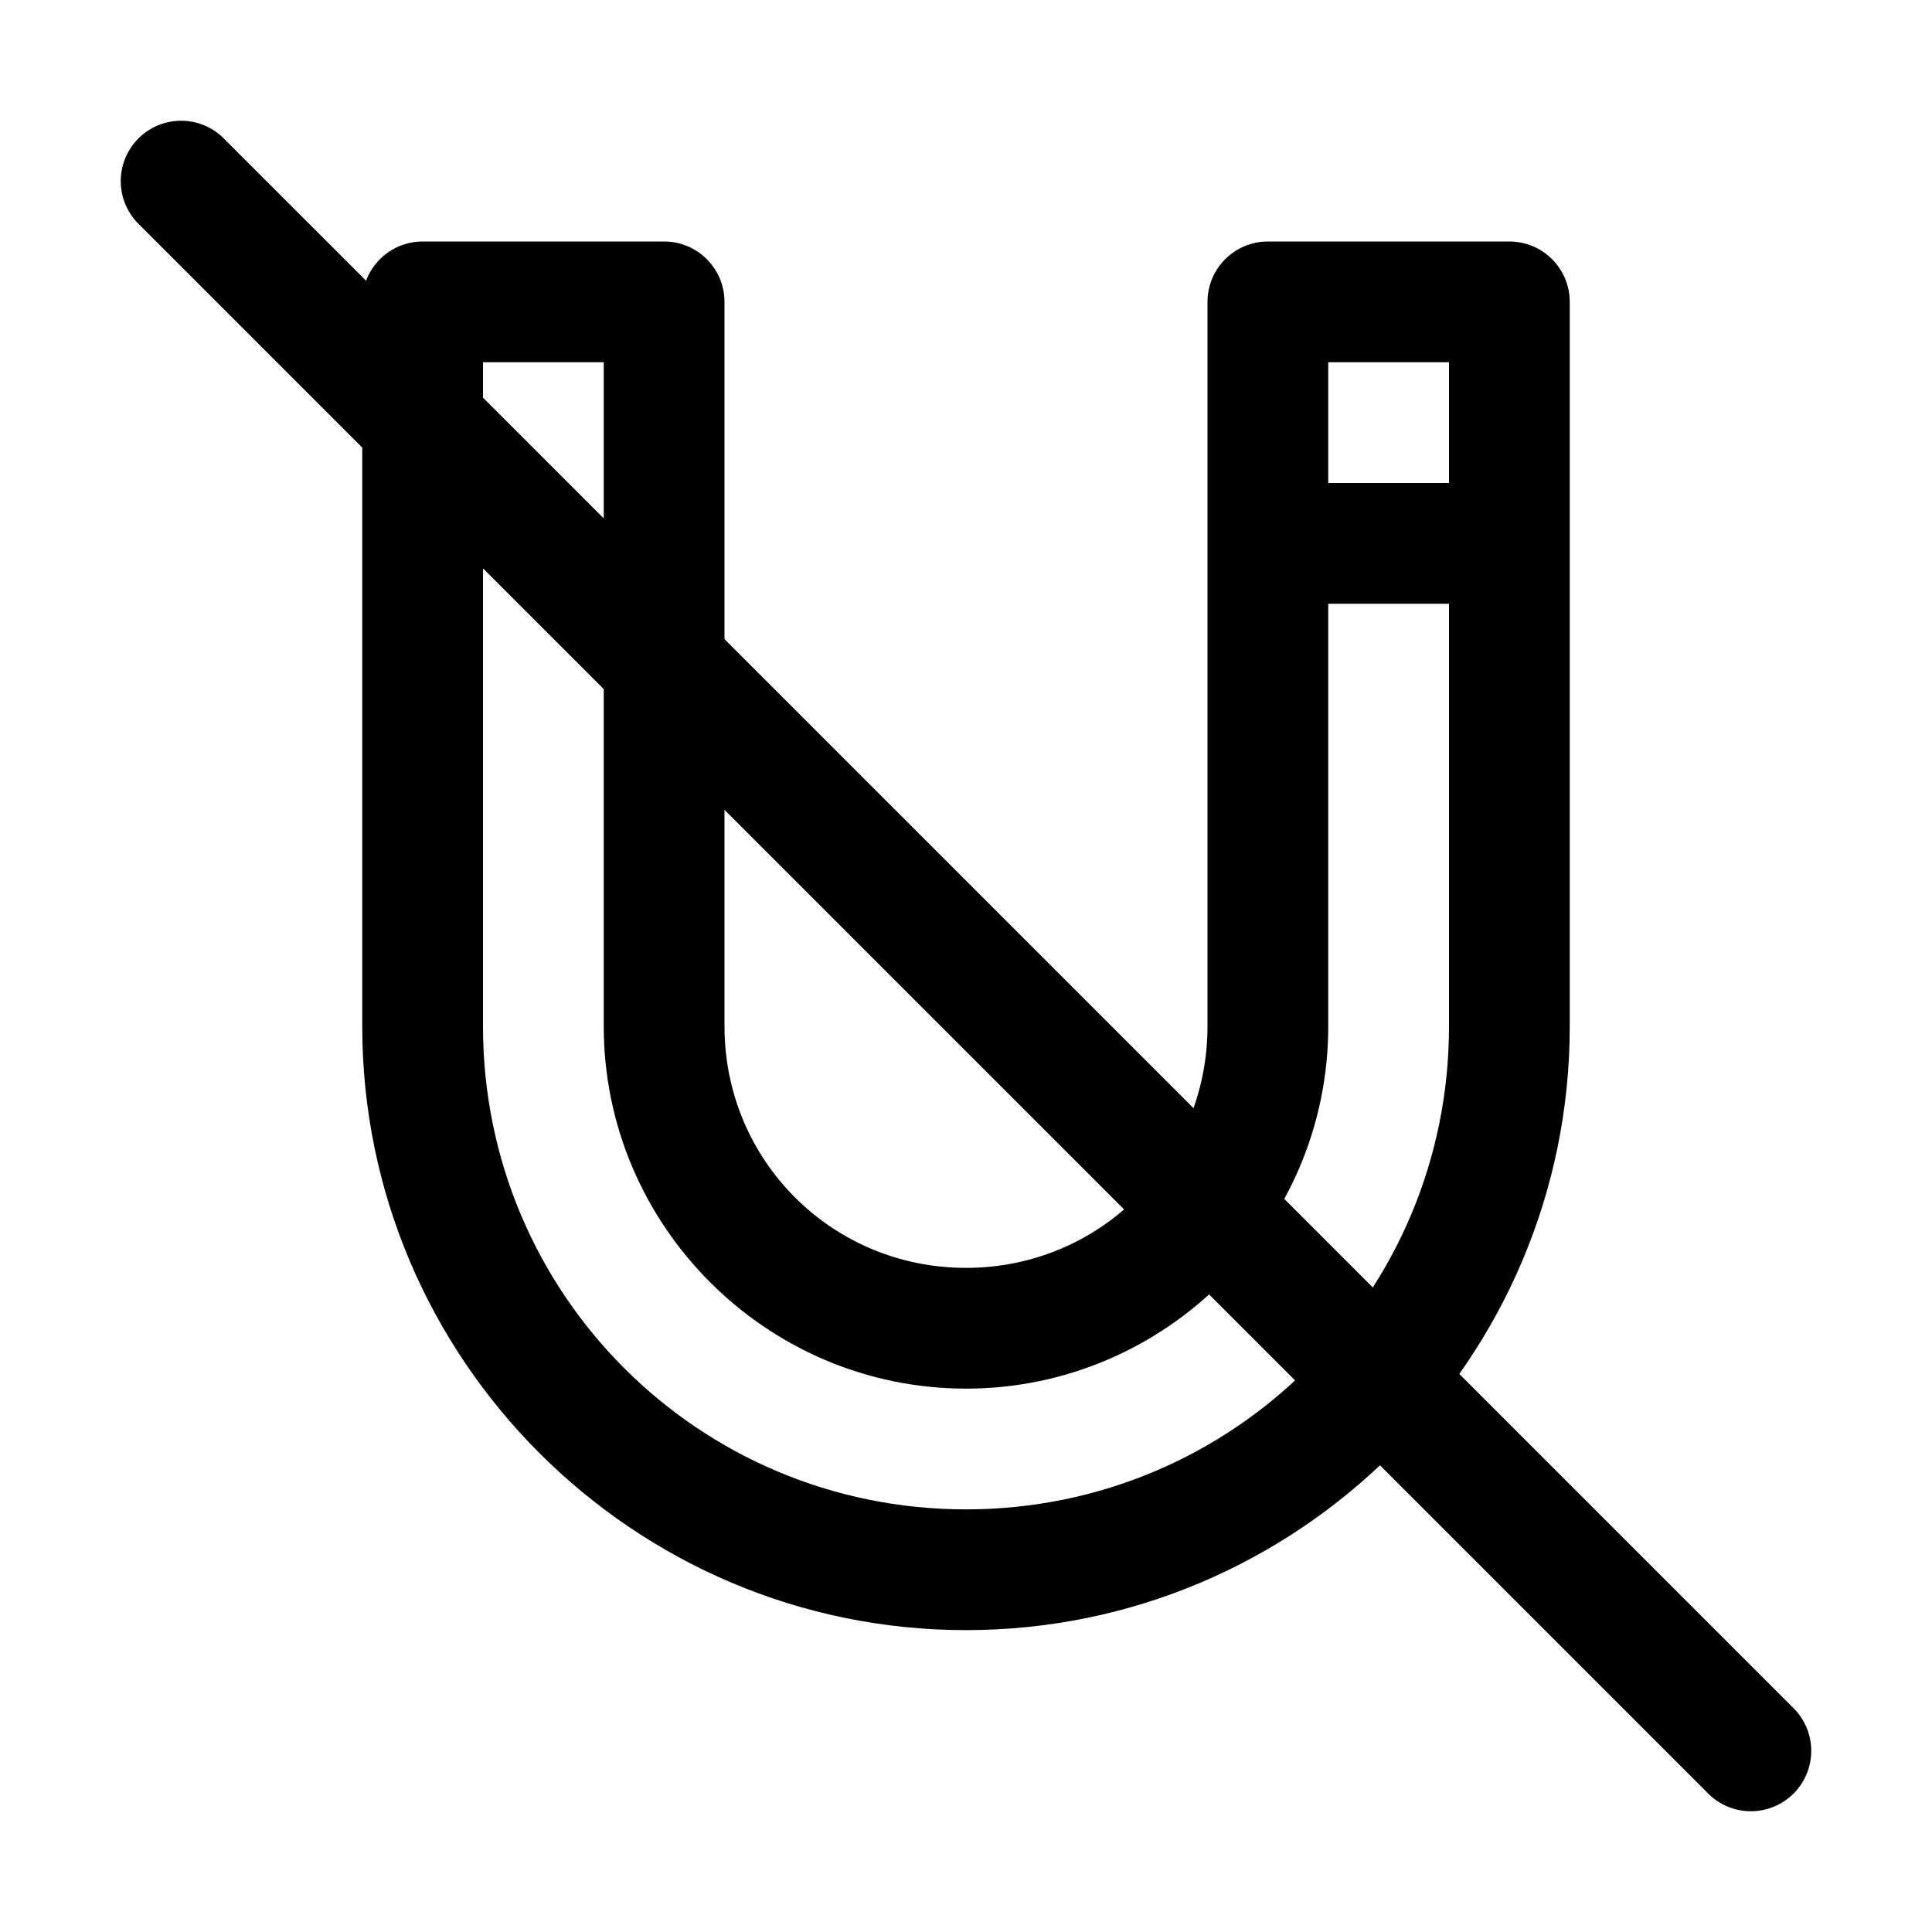 <svg id="svg5" height="32" viewBox="0 0 32 32" width="32" xmlns="http://www.w3.org/2000/svg" xmlns:svg="http://www.w3.org/2000/svg"><g id="layer1" fill-rule="evenodd" stroke-linecap="round" stroke-linejoin="round" stroke-miterlimit="4.1" transform="translate(-252 -148)"><path id="path13915" d="m259 152c-.552 0-1.0.448-1 1v12c0 5.511 4.489 10 10 10 5.511-0 10-4.489 10-10 0-4 0-8 0-12-0-.552-.448-1-1-1h-4c-.552 0-1.0.448-1 1v12c0 2.221-1.779 4-4 4s-4-1.779-4-4v-12c-0-.552-.448-1-1-1zm1 2h2v11c0 3.302 2.698 6 6 6s6-2.698 6-6v-7h2v7c0 4.43-3.57 8-8 8-4.43 0-8-3.57-8-8zm14 0h2v2h-2z"/><path id="path14000" d="m255 150a1 1 0 0 0 -.707.293 1 1 0 0 0 0 1.414l26 26a1 1 0 0 0 1.414 0 1 1 0 0 0 0-1.414l-26-26a1 1 0 0 0 -.707-.293z"/></g></svg>